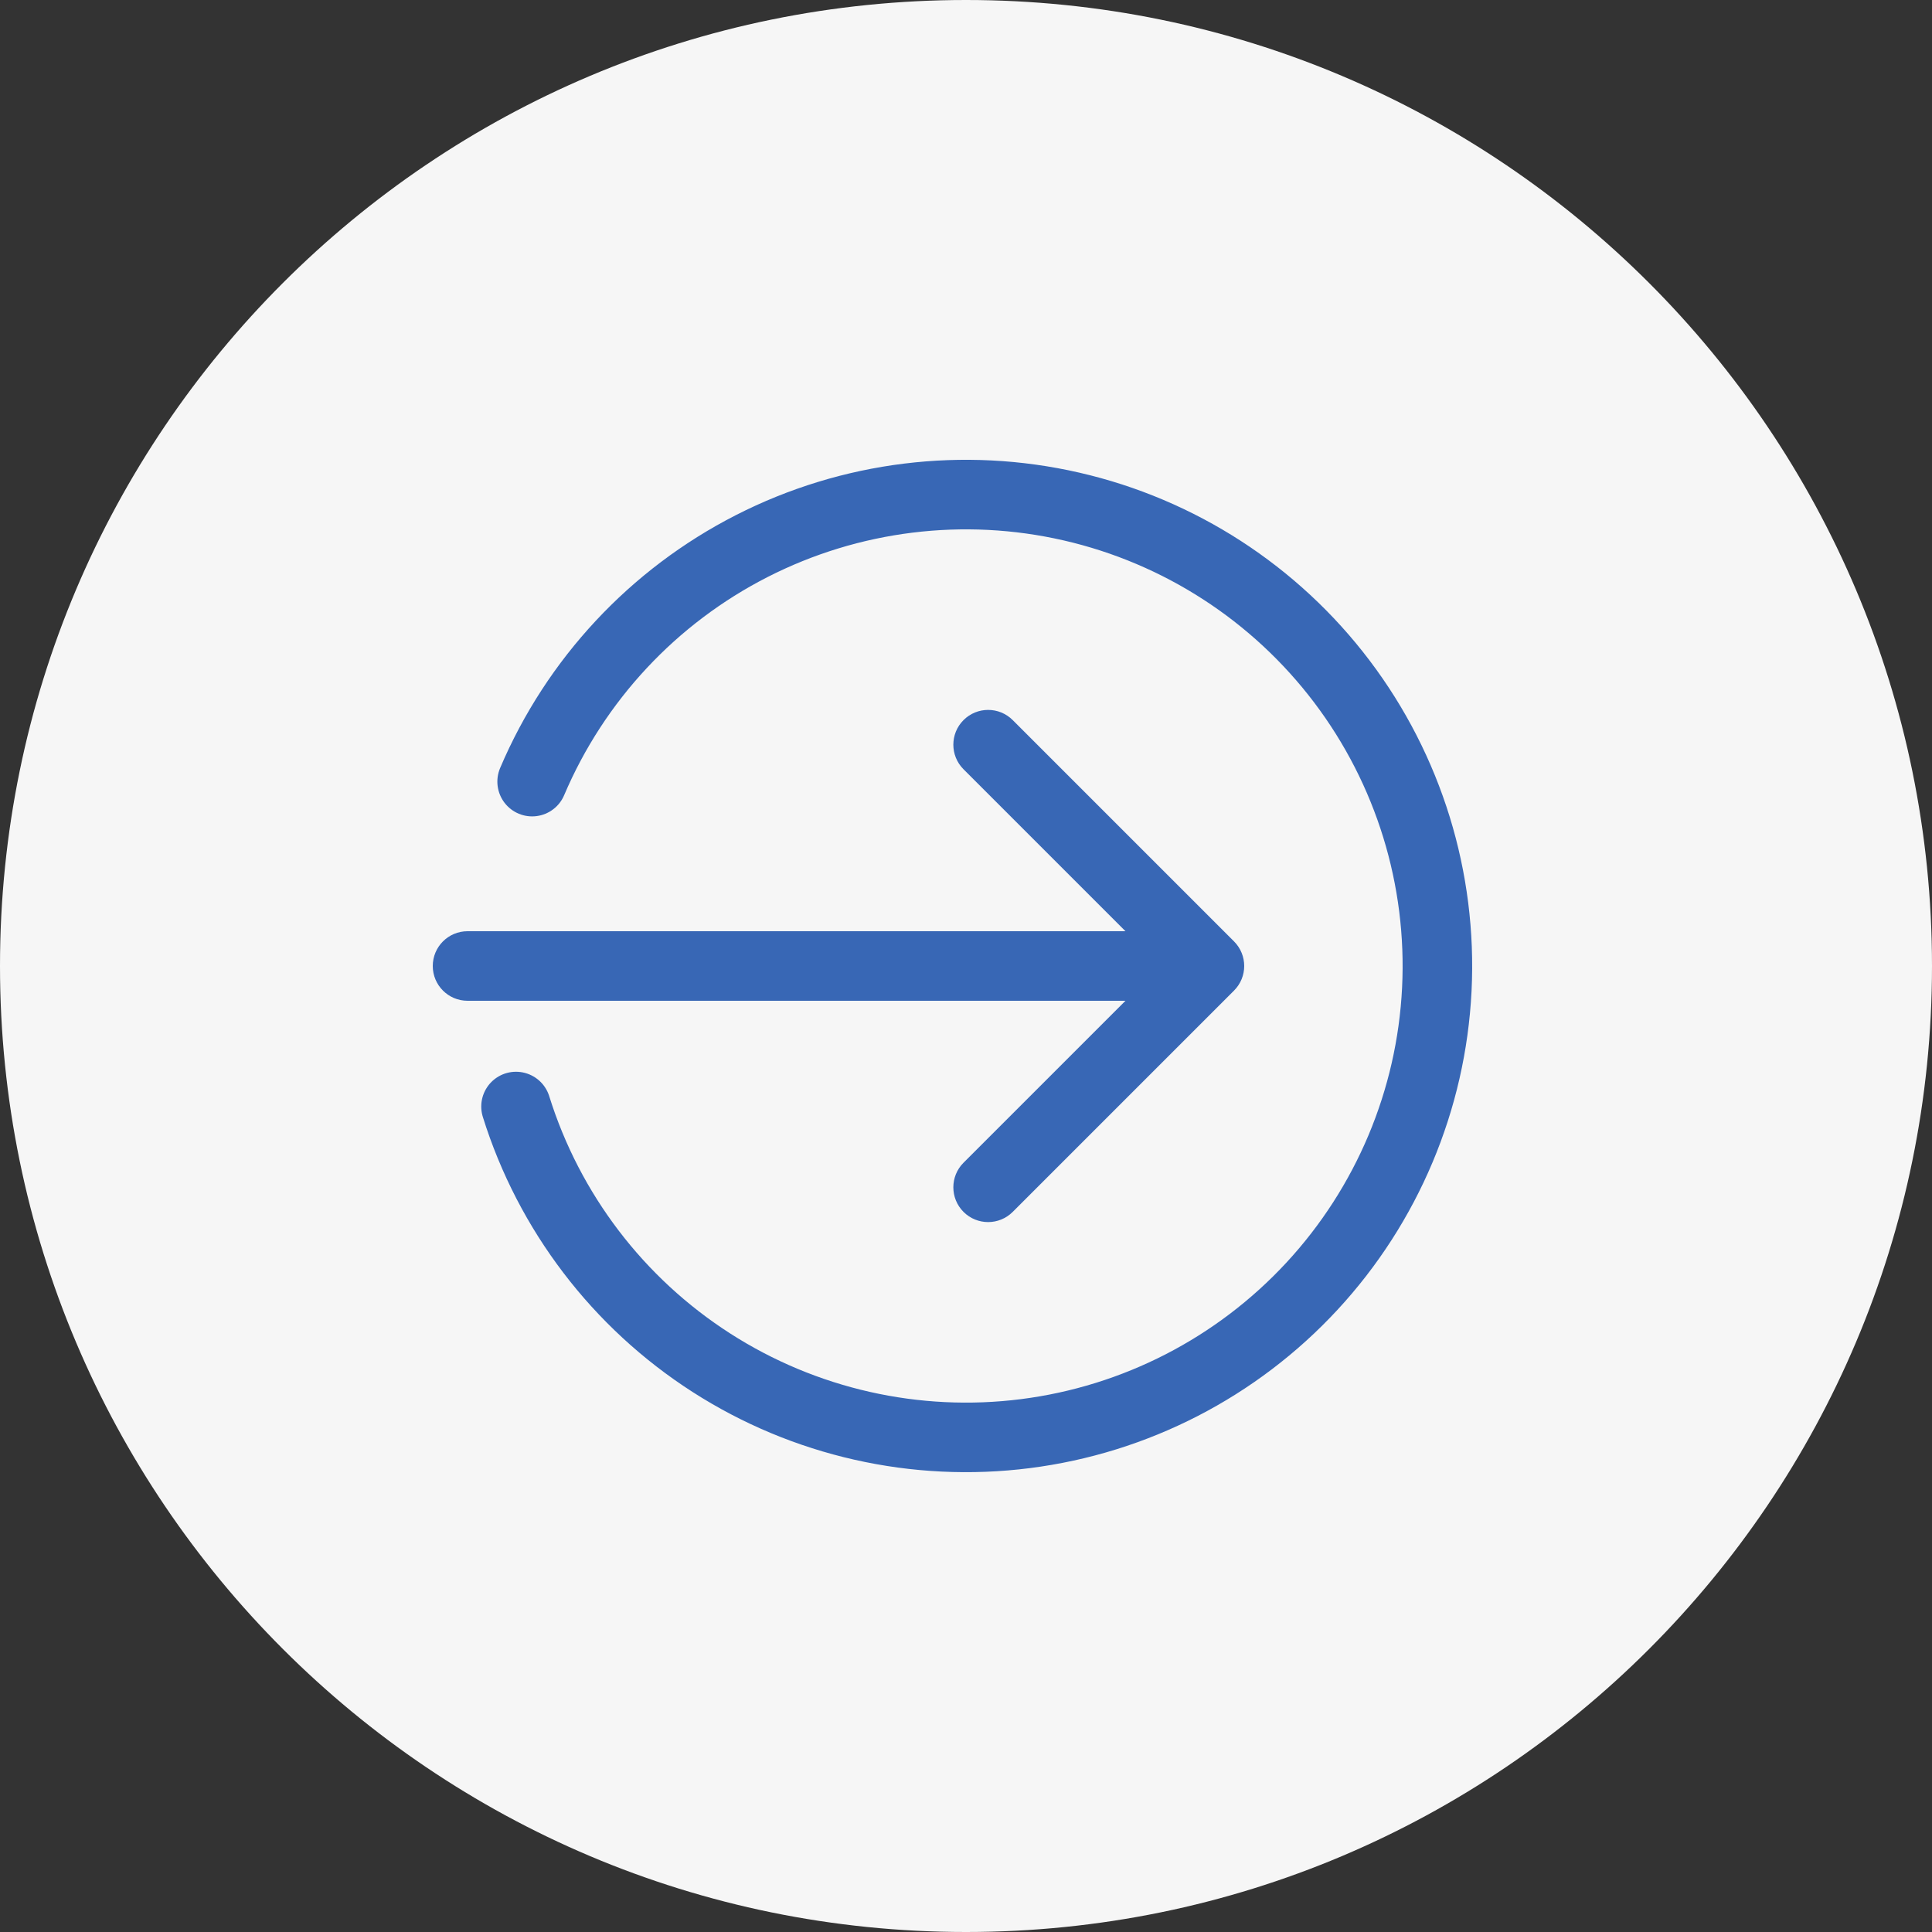 <svg xmlns="http://www.w3.org/2000/svg" width="500" height="500" viewBox="0 0 500 500" fill="none"><rect x="0" y="0" width="500" height="500" fill="#333333" stroke="none"/><g clip-path="url(#clip0_186_245)"><path d="M250 500C388.071 500 500 388.071 500 250C500 111.929 388.071 0 250 0C111.929 0 0 111.929 0 250C0 388.071 111.929 500 250 500Z" fill="#F6F6F6"></path><path d="M137.716 202.281C148.92 175.915 169.047 154.332 194.568 141.316C220.089 128.3 249.377 124.68 277.299 131.091C305.221 137.502 329.997 153.535 347.284 176.381C364.571 199.226 373.267 227.426 371.848 256.04C370.429 284.653 358.985 311.855 339.523 332.878C320.06 353.9 293.82 367.403 265.4 371.02C236.981 374.637 208.195 368.138 184.087 352.66C159.979 337.183 142.087 313.715 133.546 286.369" stroke="#3867B5" stroke-width="18" stroke-linecap="round"></path><path d="M121 240.999C116.029 240.999 112 245.028 112 249.999C112 254.97 116.029 258.999 121 258.999V240.999ZM319.364 256.363C322.879 252.848 322.879 247.15 319.364 243.635L262.088 186.359C258.574 182.845 252.875 182.845 249.36 186.359C245.846 189.874 245.846 195.573 249.36 199.087L300.272 249.999L249.36 300.911C245.846 304.425 245.846 310.124 249.36 313.639C252.875 317.153 258.574 317.153 262.088 313.639L319.364 256.363ZM121 249.999V258.999H313V249.999V240.999H121V249.999Z" fill="#3867B5"></path></g><defs><clipPath id="clip0_186_245"><rect width="500" height="500" fill="white"></rect></clipPath></defs></svg>